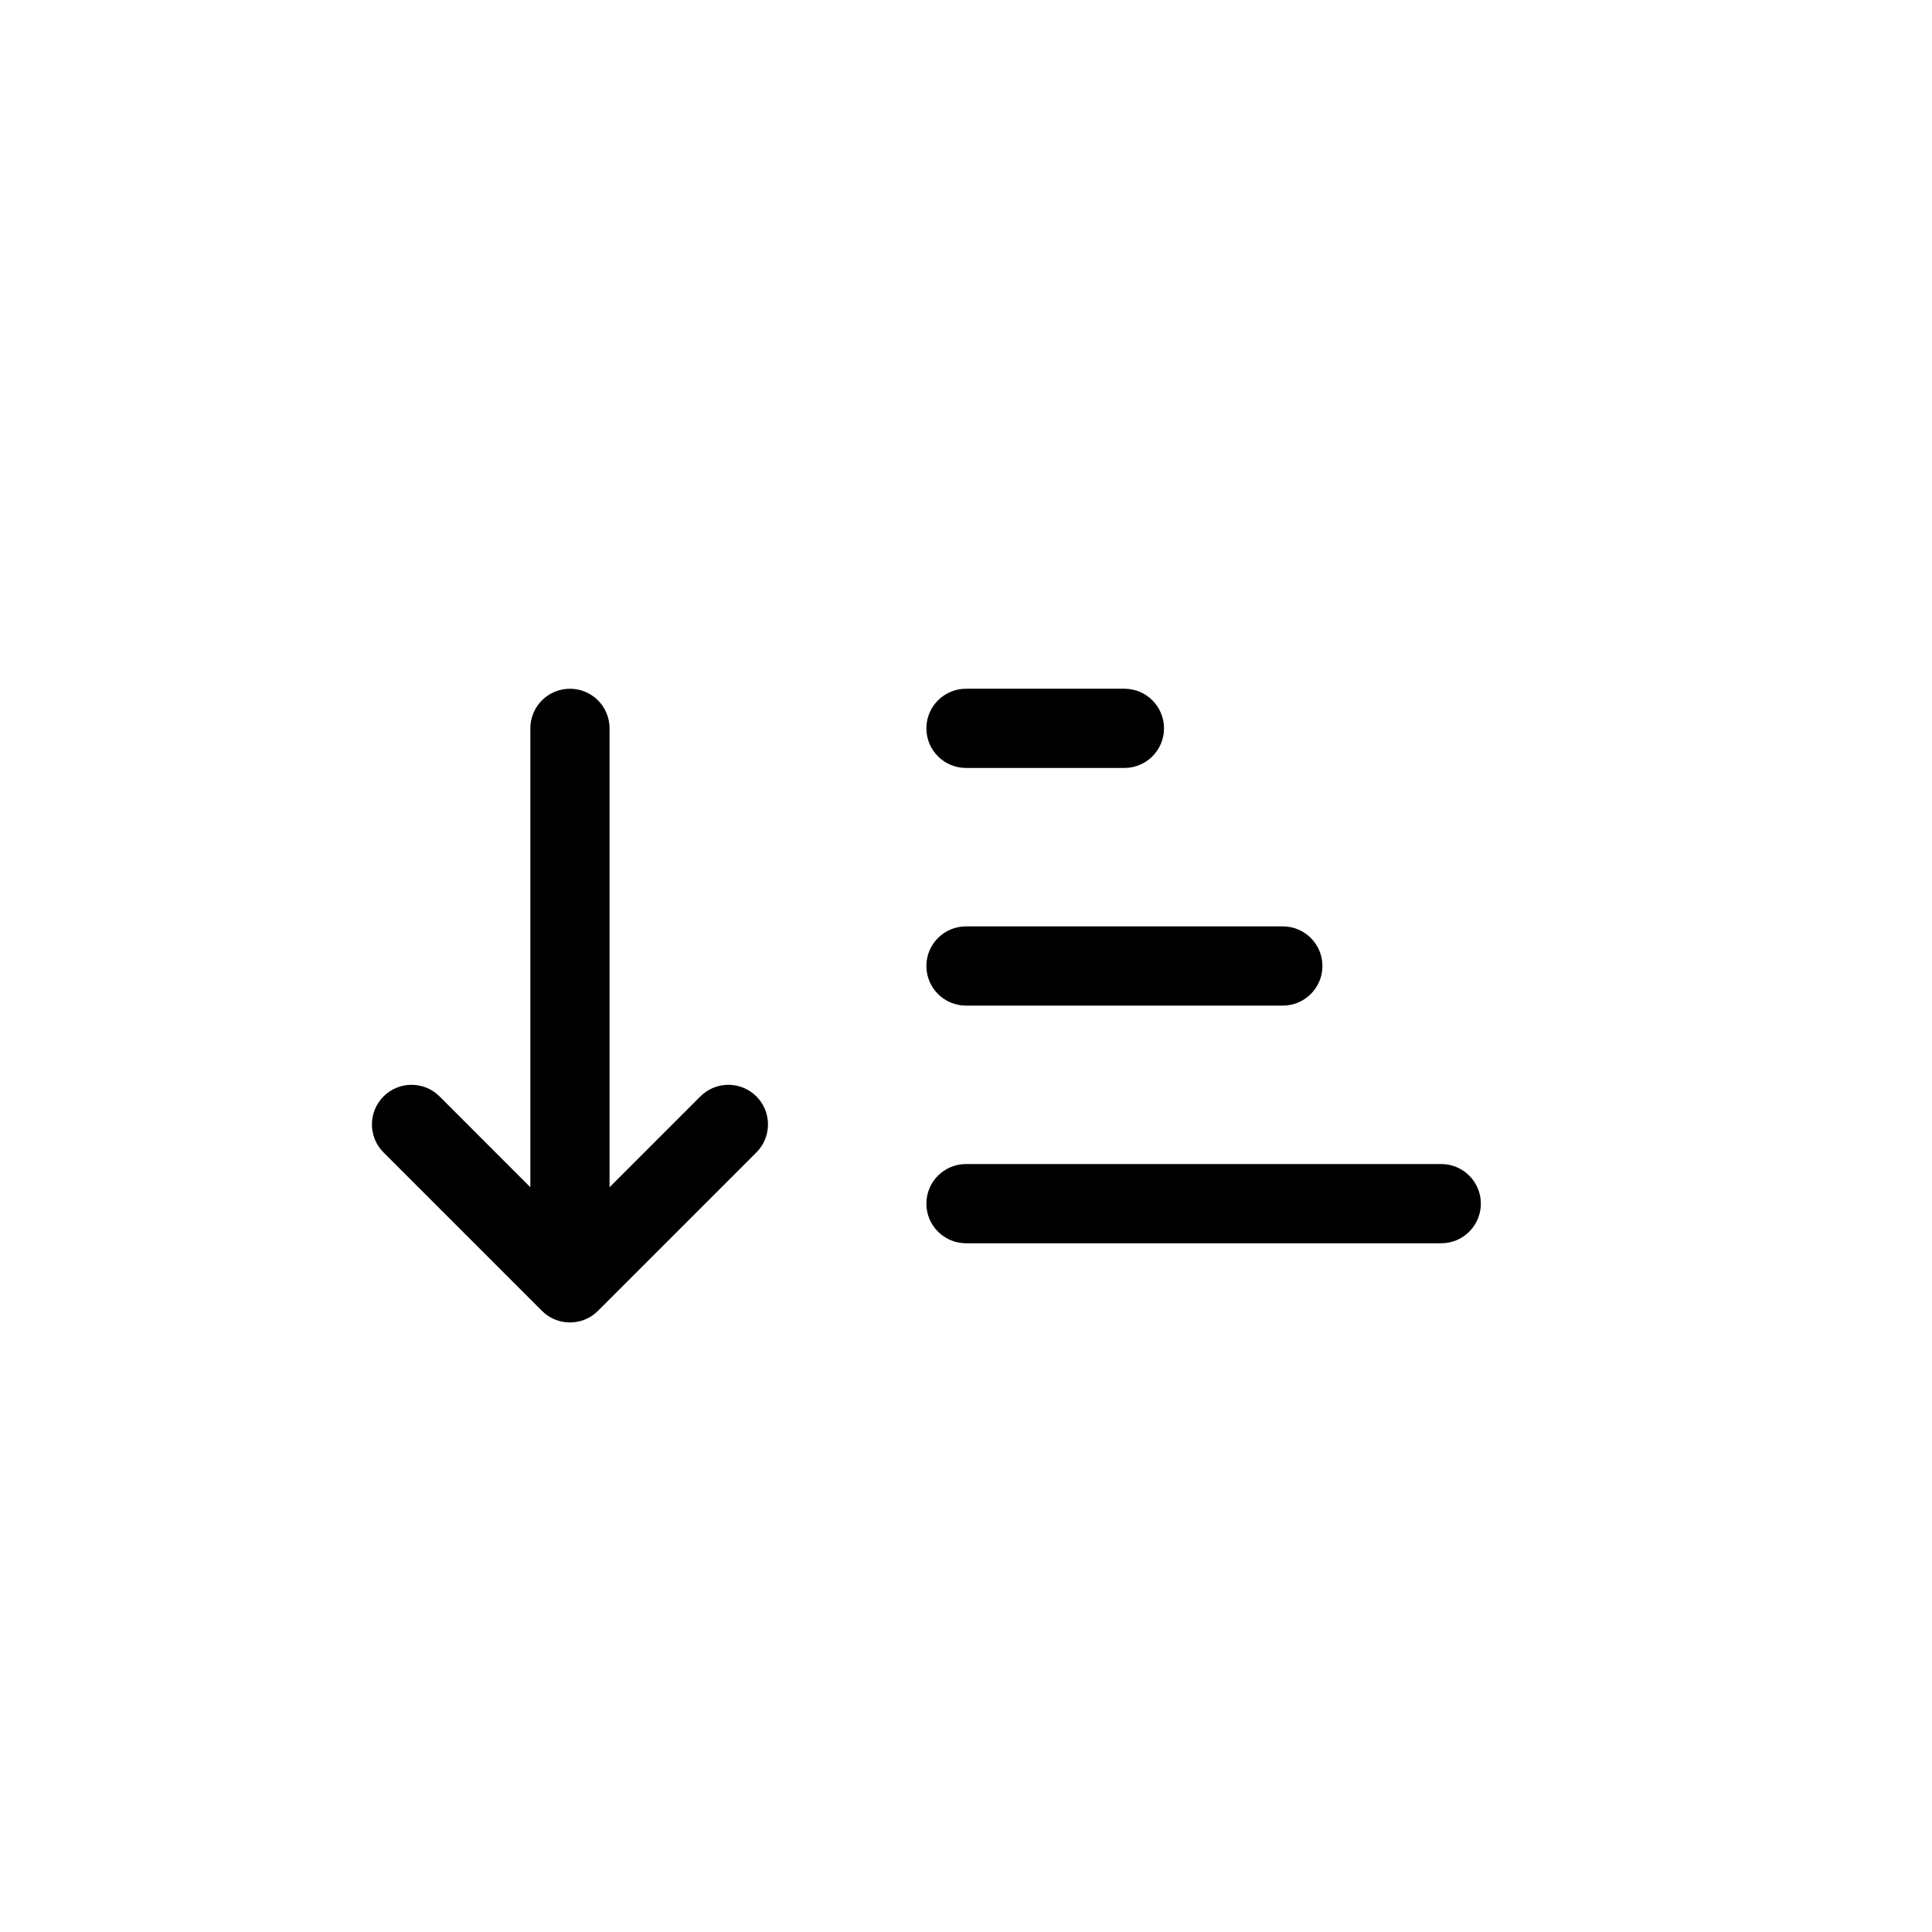 <?xml version="1.0" encoding="UTF-8"?>
<!-- Uploaded to: ICON Repo, www.svgrepo.com, Generator: ICON Repo Mixer Tools -->
<svg fill="#000000" width="800px" height="800px" version="1.1" viewBox="144 144 512 512" xmlns="http://www.w3.org/2000/svg">
 <g>
  <path d="m305.54 458.63 24.066-24.07c4.098-4.098 10.742-4.098 14.844 0 4.098 4.102 4.098 10.746 0 14.848l-41.984 41.984c-4.102 4.098-10.746 4.098-14.844 0l-41.984-41.984c-4.098-4.102-4.098-10.746 0-14.848 4.098-4.098 10.742-4.098 14.844 0l24.066 24.07v-121.61c0-5.797 4.699-10.496 10.496-10.496 5.797 0 10.496 4.699 10.496 10.496z"/>
  <path d="m389.5 462.98c0-5.797 4.699-10.496 10.496-10.496h125.95c5.797 0 10.496 4.699 10.496 10.496 0 5.793-4.699 10.496-10.496 10.496h-125.95c-5.797 0-10.496-4.703-10.496-10.496z" fill-rule="evenodd"/>
  <path d="m389.5 400c0-5.797 4.699-10.496 10.496-10.496h83.965c5.797 0 10.496 4.699 10.496 10.496 0 5.793-4.699 10.496-10.496 10.496h-83.965c-5.797 0-10.496-4.703-10.496-10.496z" fill-rule="evenodd"/>
  <path d="m389.5 337.02c0-5.797 4.699-10.496 10.496-10.496h41.984c5.793 0 10.496 4.699 10.496 10.496 0 5.797-4.703 10.496-10.496 10.496h-41.984c-5.797 0-10.496-4.699-10.496-10.496z" fill-rule="evenodd"/>
 </g>
</svg>